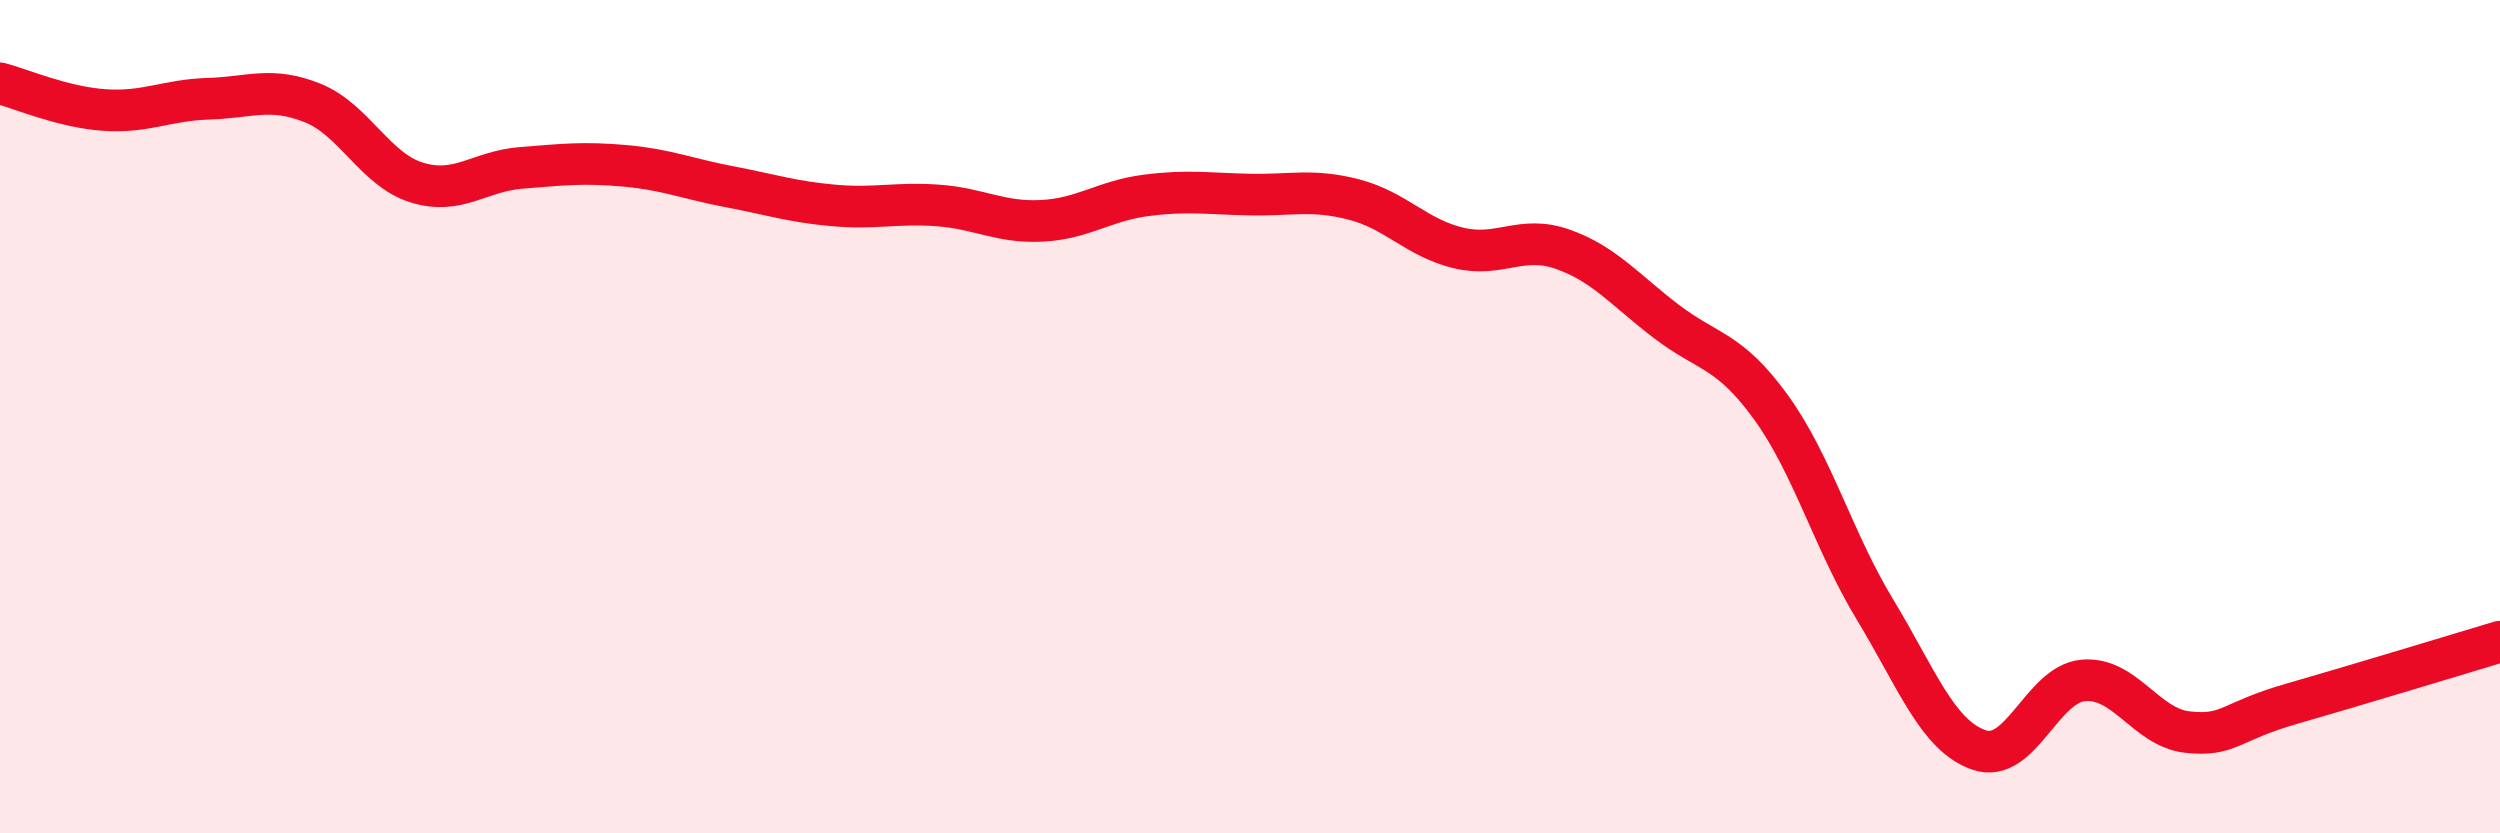 
    <svg width="60" height="20" viewBox="0 0 60 20" xmlns="http://www.w3.org/2000/svg">
      <path
        d="M 0,2 C 0.5,2.13 1.5,2.57 2.5,2.64 C 3.5,2.71 4,2.4 5,2.37 C 6,2.34 6.5,2.07 7.5,2.47 C 8.5,2.87 9,4.07 10,4.38 C 11,4.69 11.5,4.11 12.5,4.03 C 13.5,3.95 14,3.89 15,3.98 C 16,4.07 16.5,4.29 17.5,4.48 C 18.5,4.67 19,4.84 20,4.93 C 21,5.02 21.5,4.86 22.5,4.93 C 23.5,5 24,5.35 25,5.3 C 26,5.25 26.5,4.82 27.5,4.69 C 28.5,4.56 29,4.65 30,4.67 C 31,4.69 31.5,4.53 32.5,4.79 C 33.5,5.05 34,5.71 35,5.95 C 36,6.19 36.5,5.63 37.5,5.98 C 38.5,6.33 39,6.96 40,7.72 C 41,8.48 41.5,8.39 42.5,9.77 C 43.5,11.15 44,12.98 45,14.63 C 46,16.28 46.5,17.66 47.5,18 C 48.5,18.34 49,16.42 50,16.33 C 51,16.24 51.5,17.46 52.5,17.57 C 53.5,17.68 53.5,17.32 55,16.89 C 56.5,16.46 59,15.7 60,15.4L60 20L0 20Z"
        fill="#EB0A25"
        opacity="0.1"
        stroke-linecap="round"
        stroke-linejoin="round"
      />
      <path
        d="M 0,2 C 0.5,2.13 1.5,2.57 2.5,2.64 C 3.5,2.71 4,2.4 5,2.37 C 6,2.34 6.5,2.07 7.5,2.47 C 8.5,2.87 9,4.07 10,4.38 C 11,4.69 11.5,4.11 12.5,4.03 C 13.5,3.95 14,3.89 15,3.98 C 16,4.07 16.5,4.29 17.5,4.48 C 18.5,4.67 19,4.84 20,4.93 C 21,5.02 21.5,4.86 22.5,4.93 C 23.5,5 24,5.35 25,5.3 C 26,5.25 26.5,4.82 27.5,4.69 C 28.5,4.56 29,4.65 30,4.67 C 31,4.69 31.5,4.53 32.5,4.79 C 33.5,5.05 34,5.71 35,5.95 C 36,6.19 36.5,5.63 37.5,5.98 C 38.5,6.33 39,6.96 40,7.72 C 41,8.48 41.5,8.39 42.5,9.77 C 43.5,11.15 44,12.98 45,14.63 C 46,16.28 46.5,17.66 47.5,18 C 48.5,18.34 49,16.42 50,16.33 C 51,16.24 51.5,17.46 52.5,17.57 C 53.5,17.68 53.5,17.32 55,16.89 C 56.5,16.46 59,15.7 60,15.4"
        stroke="#EB0A25"
        stroke-width="1"
        fill="none"
        stroke-linecap="round"
        stroke-linejoin="round"
      />
    </svg>
  